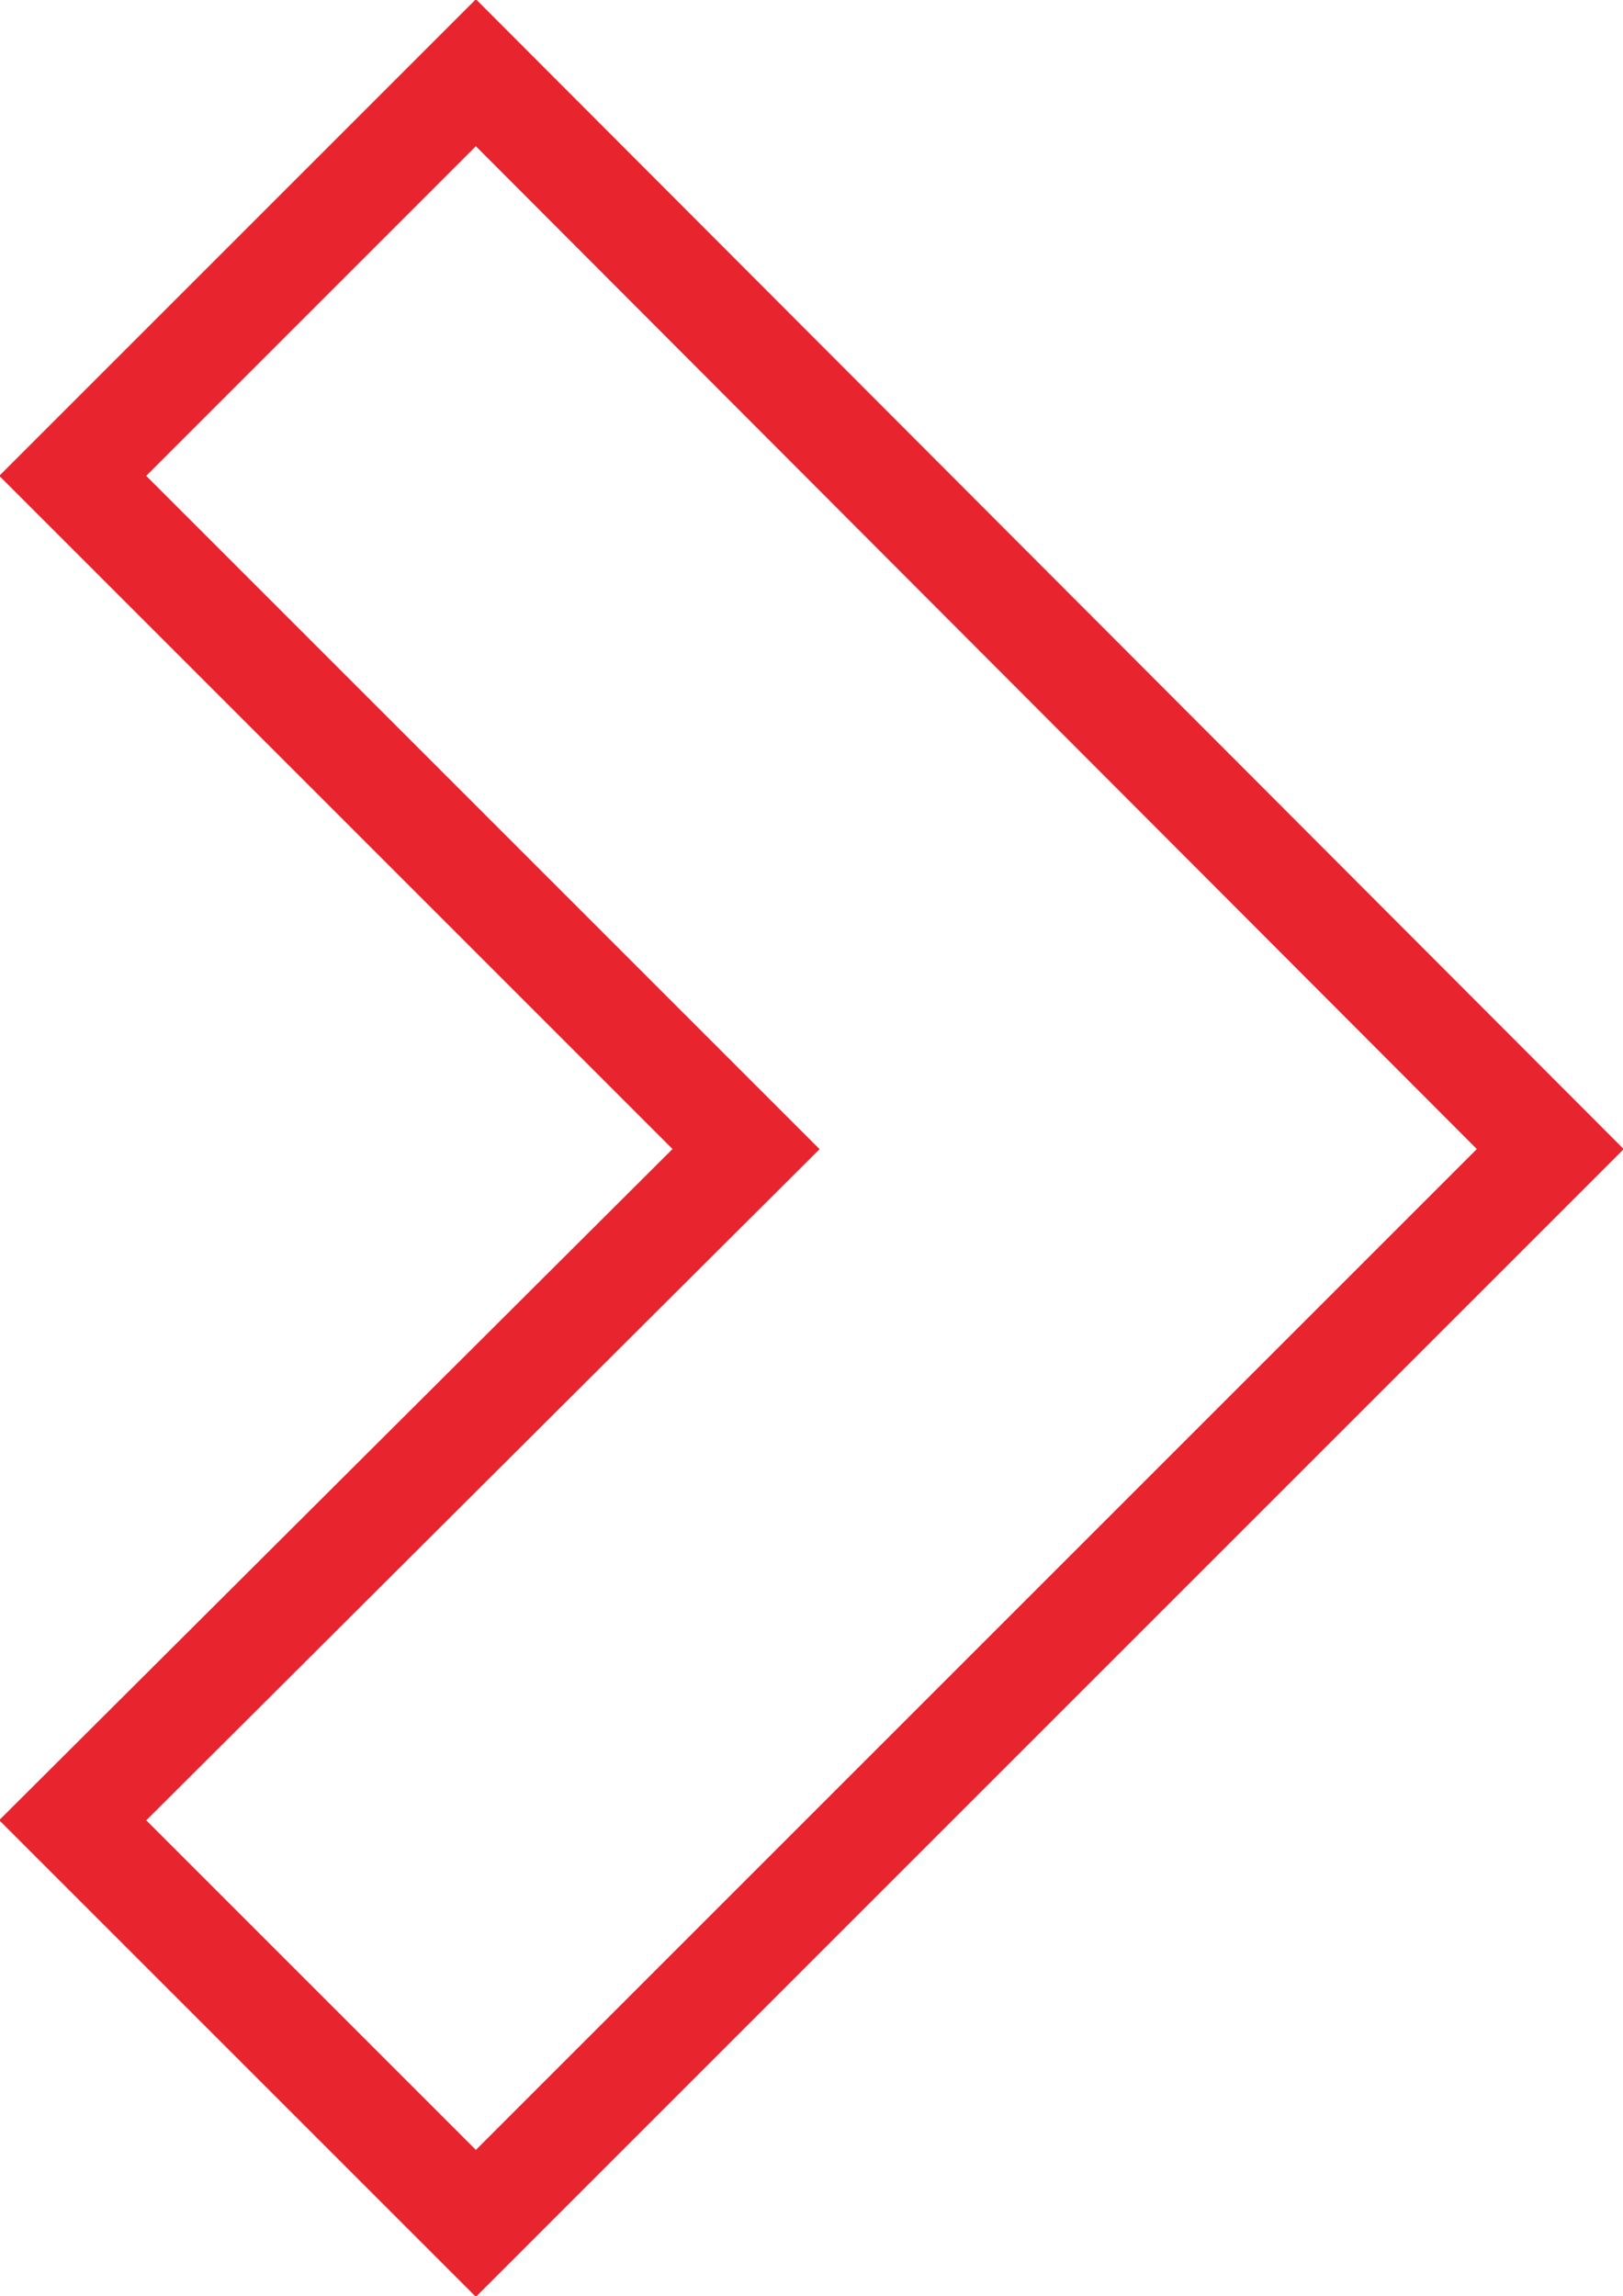 <svg xmlns="http://www.w3.org/2000/svg" x="0" y="0" version="1.1" viewBox="0 0 78.1 110.5" xml:space="preserve">
  <polygon fill="none" stroke="#e8242e" stroke-miterlimit="10" stroke-width="5" points="74.6 55.3 22.9 3.5 3.5 22.9 35.9 55.3 3.5 87.6 22.9 107"/>
</svg>